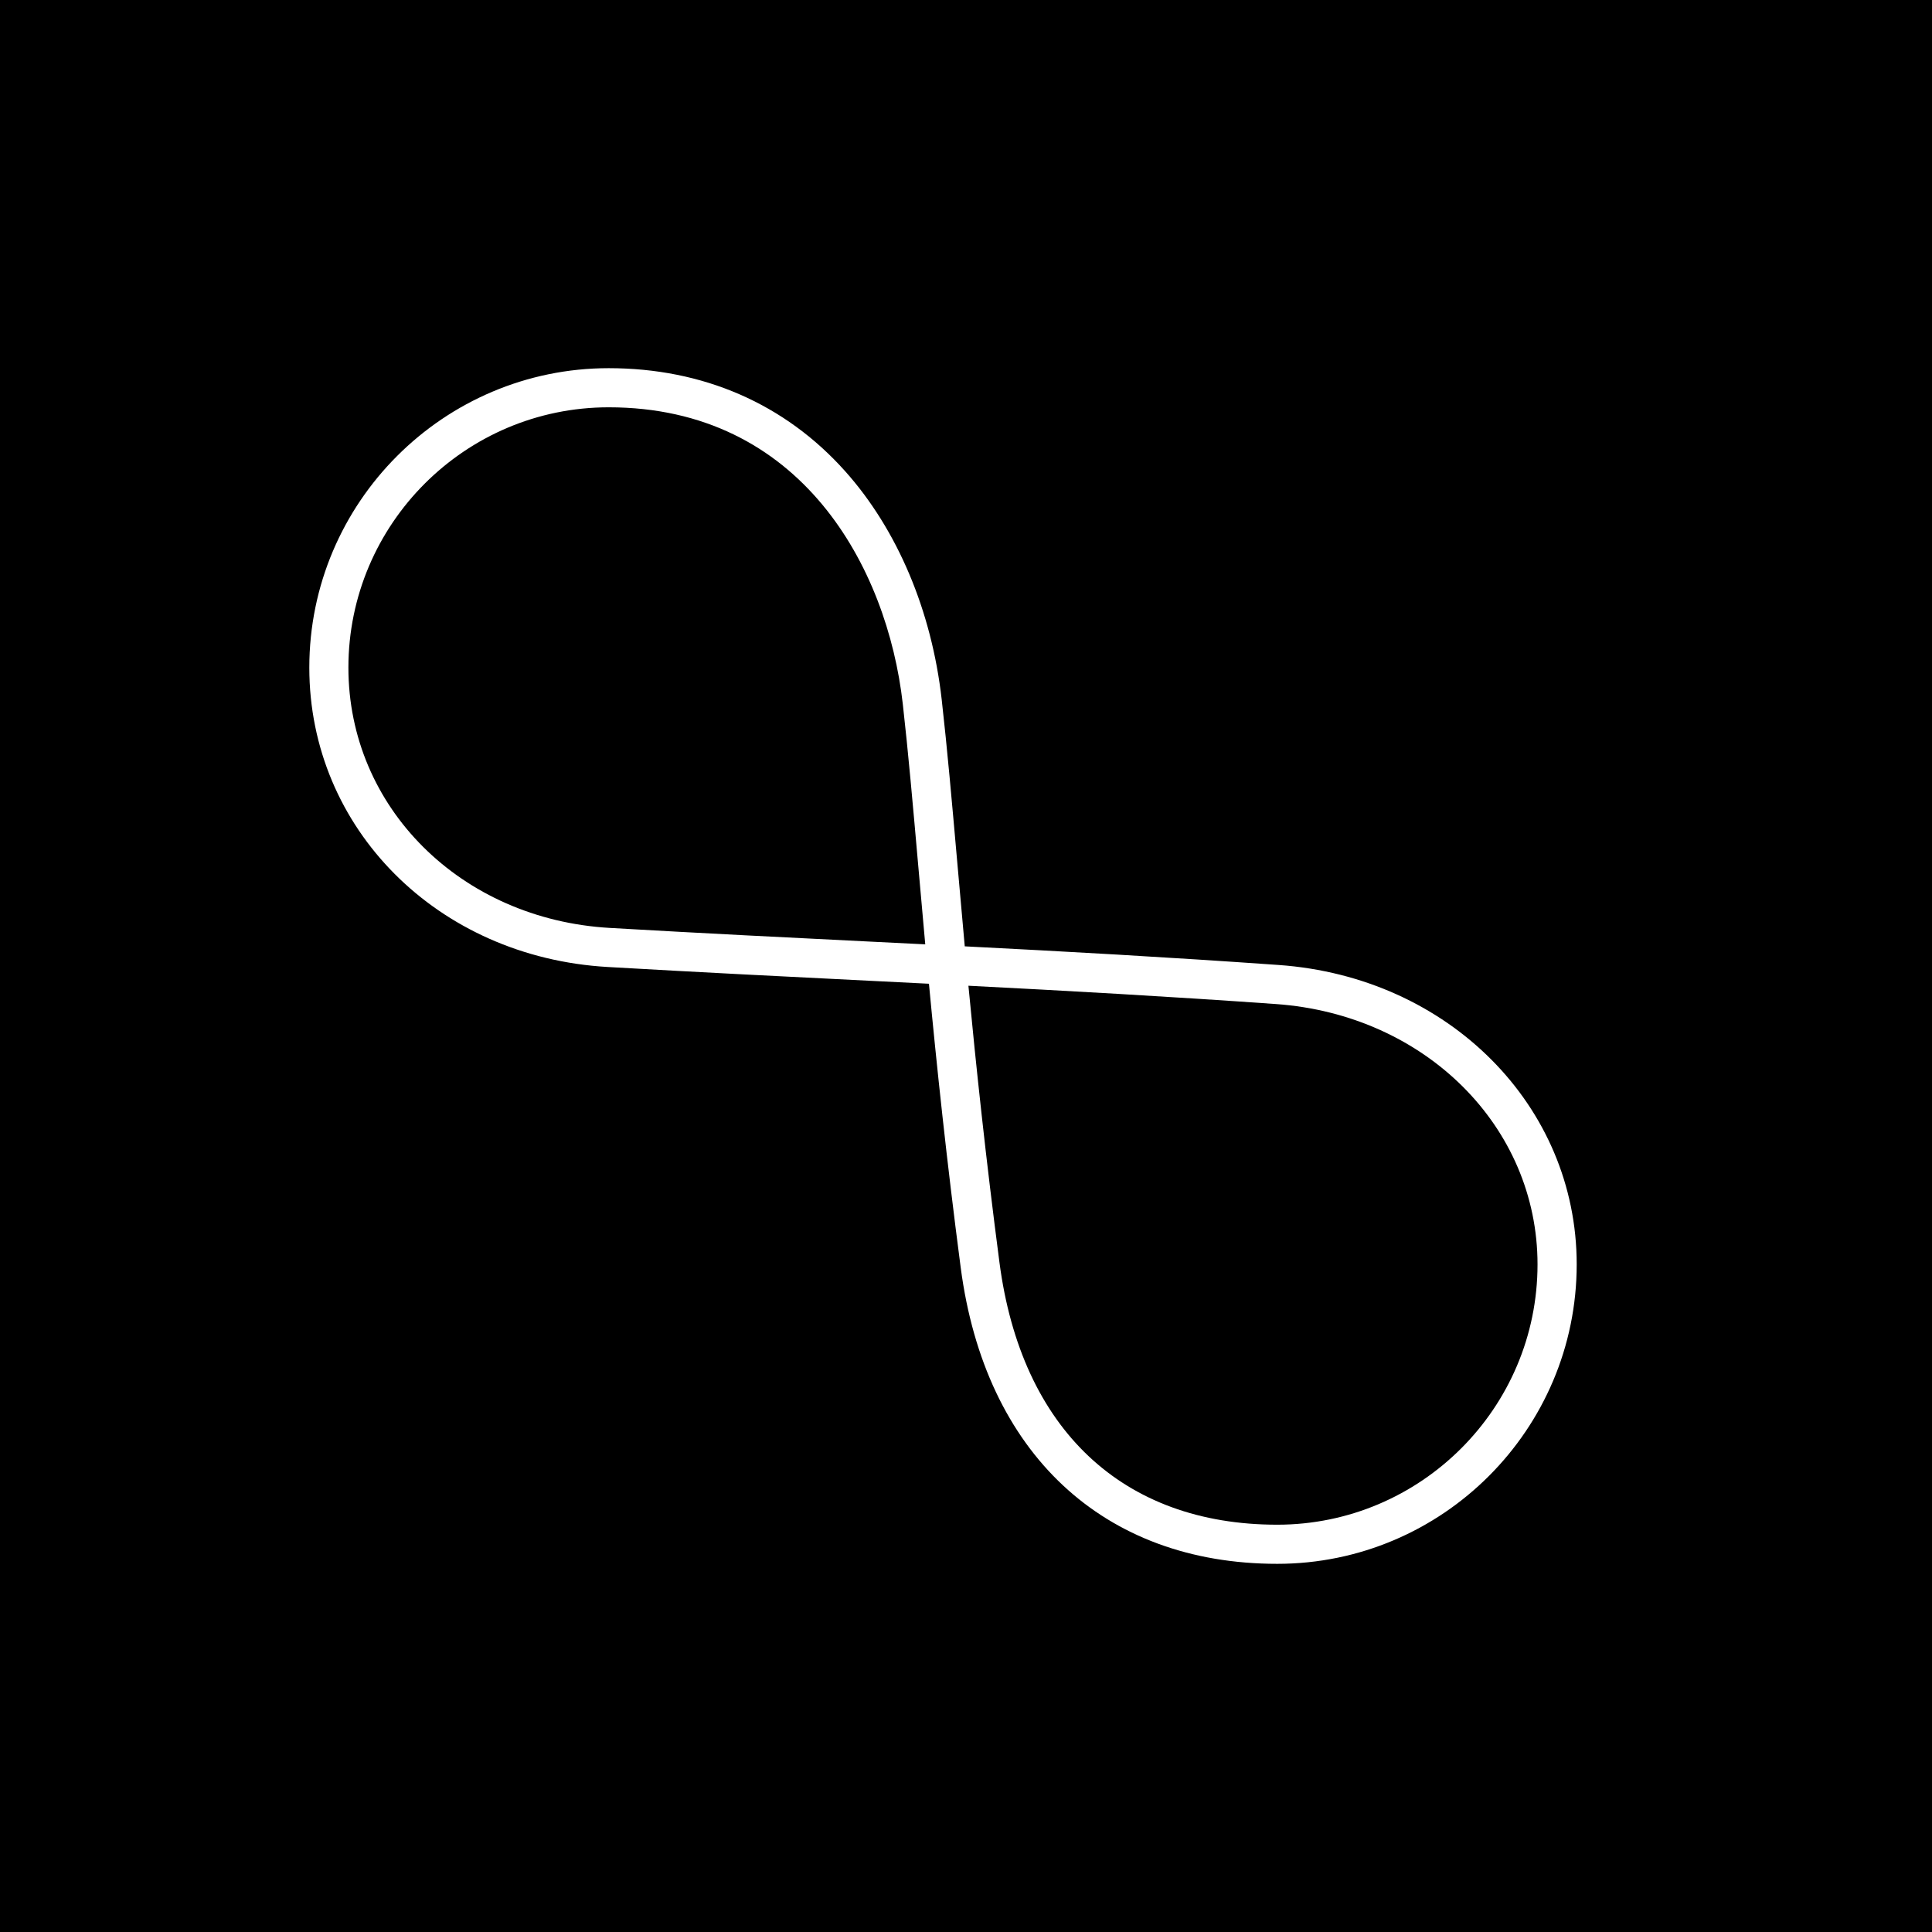 <?xml version="1.0" encoding="utf-8"?>
<!-- Generator: Adobe Illustrator 27.4.0, SVG Export Plug-In . SVG Version: 6.00 Build 0)  -->
<svg version="1.1" id="Layer_1" xmlns="http://www.w3.org/2000/svg" xmlns:xlink="http://www.w3.org/1999/xlink" x="0px" y="0px"
	 viewBox="0 0 512 512" style="enable-background:new 0 0 512 512;" xml:space="preserve">
<style type="text/css">
	.st0{fill:#FFFFFF;}
</style>
<rect width="512" height="512"/>
<path class="st0" d="M338.49,414.43c-46.08,0-77.45-29.34-83.89-78.49c-3.74-28.53-6.36-53.48-8.42-75.24
	c-5.17-0.26-10.36-0.52-15.59-0.78c-21.91-1.09-44.57-2.22-69.57-3.66c-45.07-2.6-79.05-36.7-79.05-79.34
	c0-43.75,35.6-79.35,79.35-79.35c25.02,0,46.69,9.44,62.65,27.3c13.84,15.48,22.93,36.98,25.59,60.52
	c1.46,12.9,2.69,26.88,4.12,43.08c0.62,7.01,1.27,14.44,1.99,22.32c26.72,1.36,53.33,2.83,83.19,4.94
	c45.03,3.18,78.98,37.29,78.98,79.34C417.84,378.83,382.24,414.43,338.49,414.43z M256.64,261.23c2.03,21.31,4.6,45.64,8.23,73.36
	c5.79,44.15,32.62,69.47,73.61,69.47c38.04,0,68.98-30.94,68.98-68.98c0-36.54-29.81-66.2-69.35-69
	C308.91,264.02,282.81,262.57,256.64,261.23z M161.31,107.94c-38.04,0-68.98,30.95-68.98,68.98c0,37.05,29.78,66.71,69.28,68.99l0,0
	c24.96,1.44,47.6,2.57,69.49,3.65c4.73,0.24,9.43,0.47,14.1,0.7c-0.67-7.35-1.28-14.3-1.86-20.88c-1.42-16.13-2.65-30.05-4.09-42.82
	C235.15,150.29,212.27,107.94,161.31,107.94z"/>
</svg>
